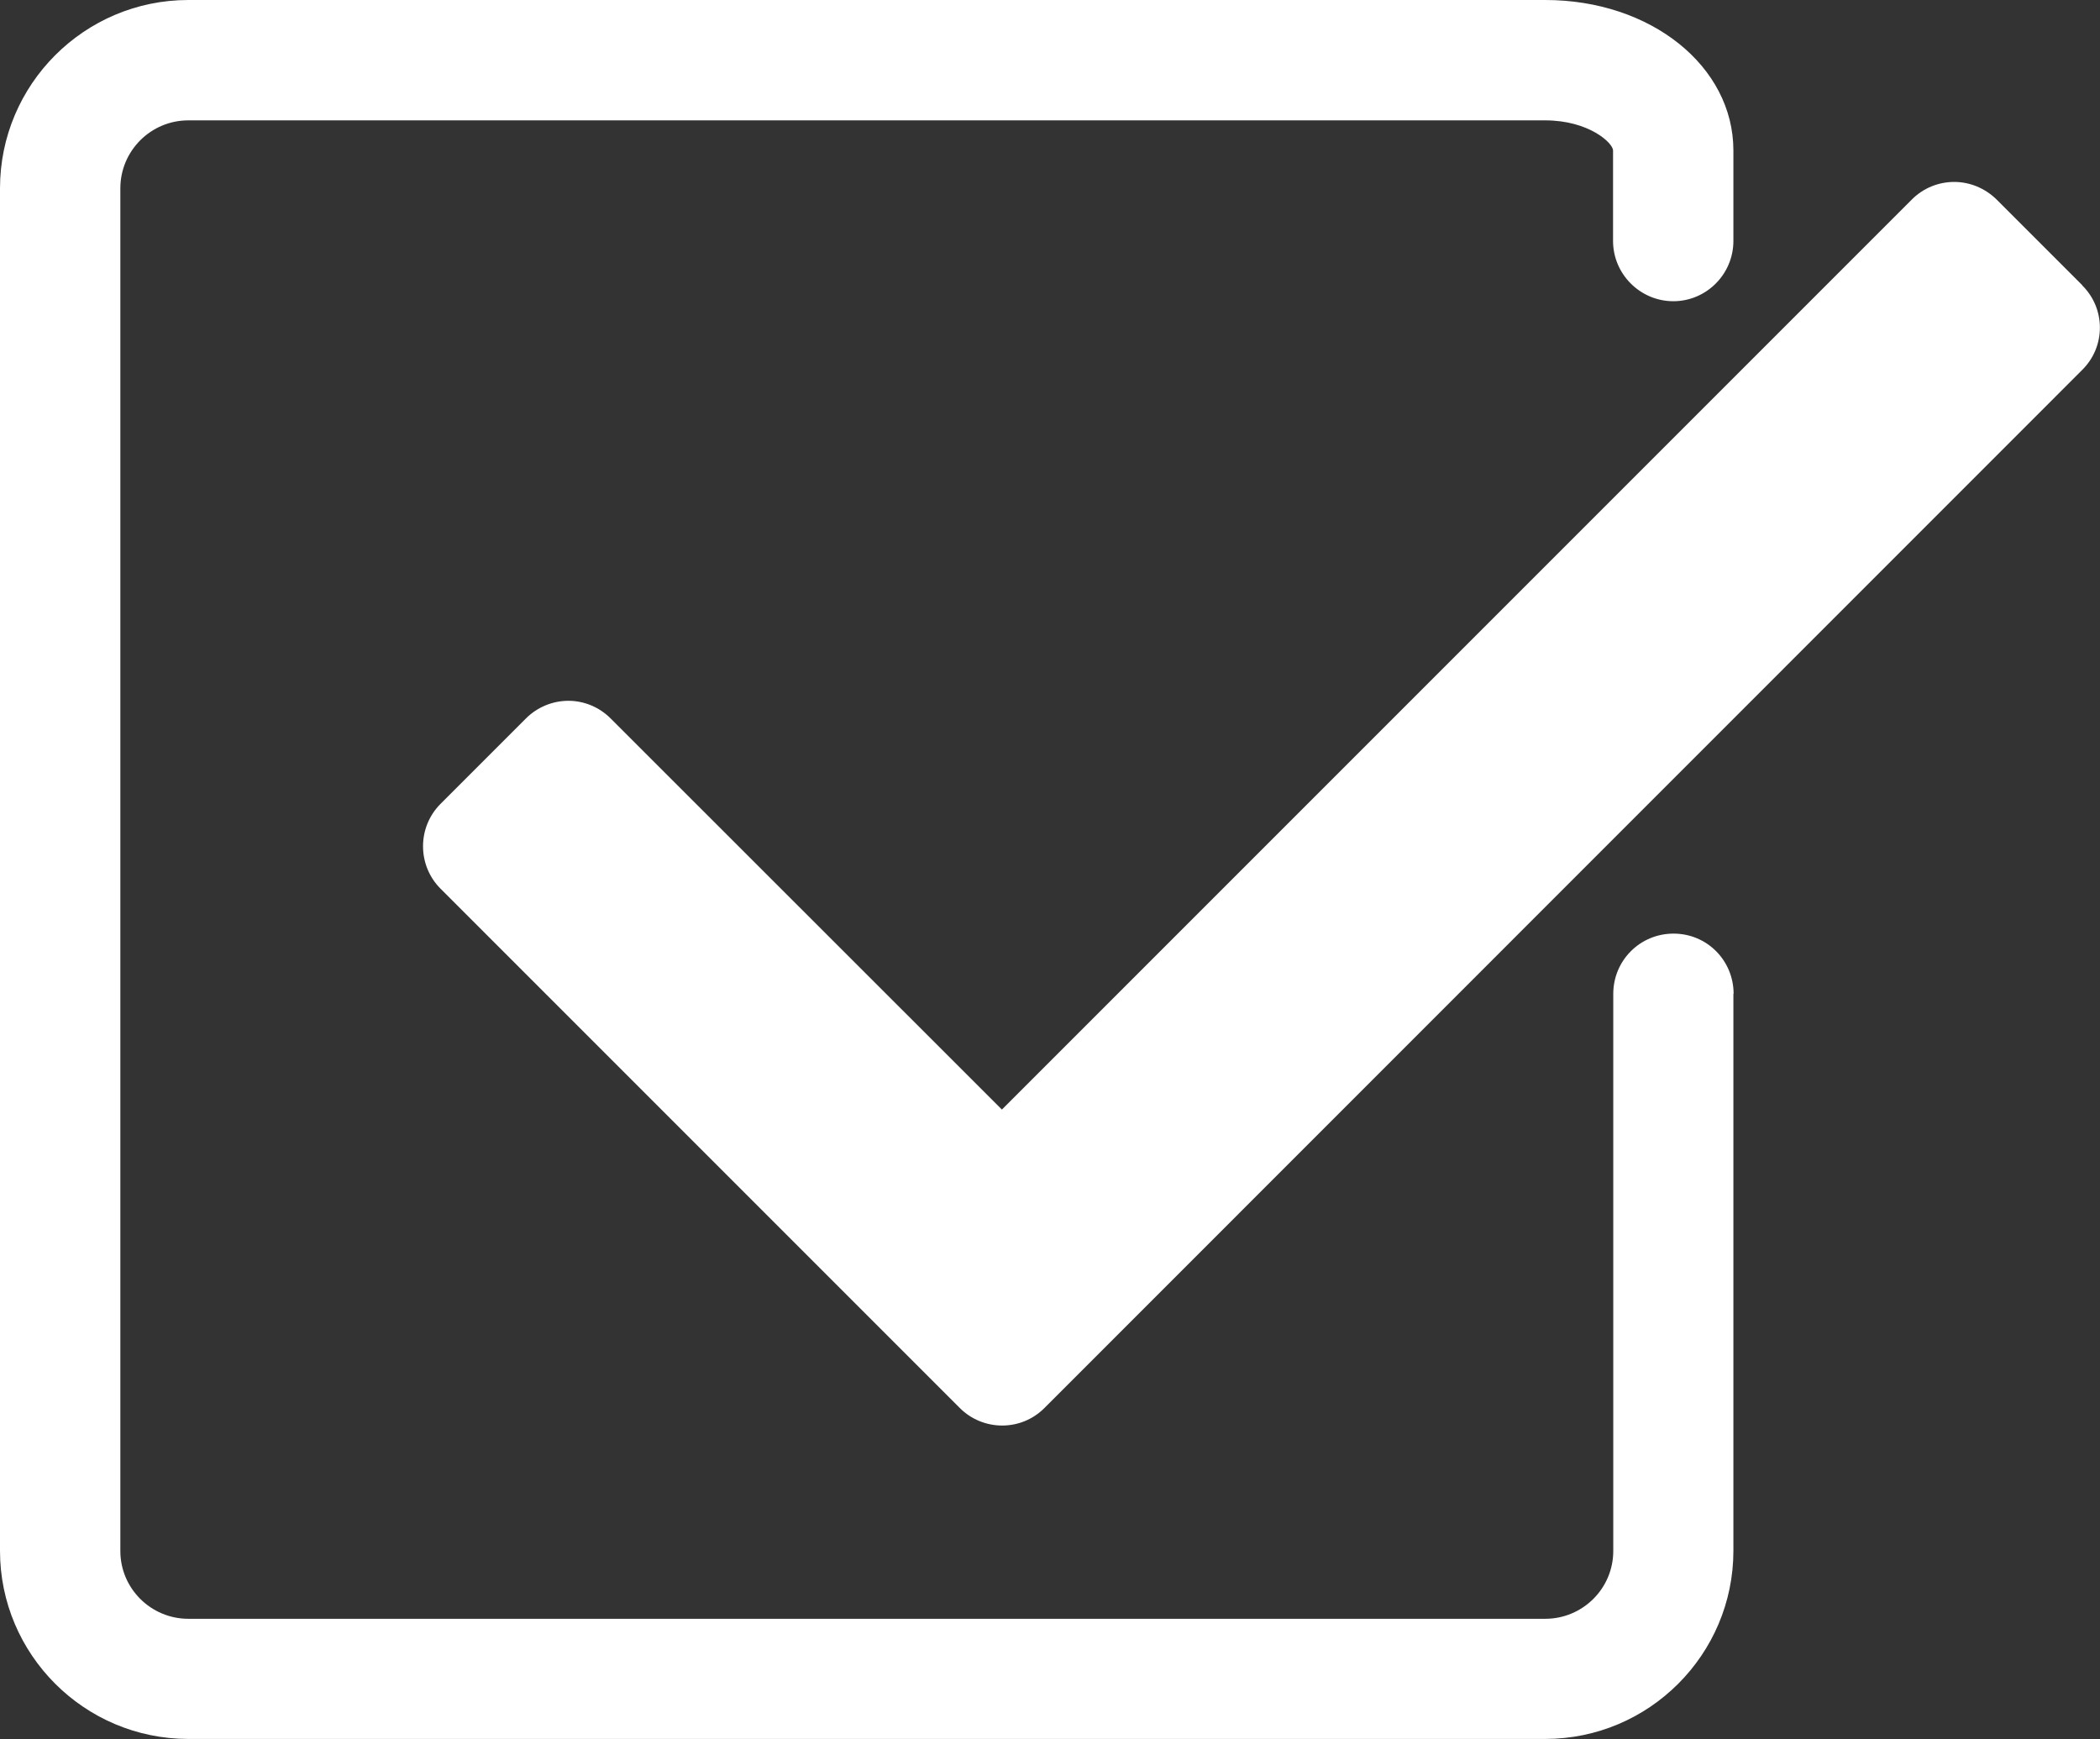 <?xml version="1.0" encoding="UTF-8"?><svg id="_レイヤー_2" xmlns="http://www.w3.org/2000/svg" viewBox="0 0 98.24 81.35"><rect x="0" y="0" width="98.24" height="81.35" fill="#333333" stroke="none"/><defs><style>.cls-1{fill:#fff;}</style></defs><g id="_レイヤー_2-2"><path class="cls-1" d="M81.09,46.48v26.06c0,4.85-3.95,8.8-8.8,8.8H8.81c-4.86,0-8.81-3.95-8.81-8.8V8.81C0,3.95,3.95,0,8.81,0h63.48c4.94,0,8.8,3.1,8.8,7.04v4.23c0,1.56-1.27,2.82-2.81,2.82s-2.82-1.26-2.82-2.82v-4.23c0-.35-1.13-1.41-3.18-1.41H8.81c-1.75,0-3.18,1.42-3.18,3.18v63.74c0,1.75,1.43,3.17,3.18,3.17h63.48c1.75,0,3.18-1.42,3.18-3.17v-26.06c0-1.56,1.25-2.82,2.82-2.82s2.81,1.26,2.81,2.82ZM97.41,13.34l-4.01-4.01c-.53-.52-1.24-.82-1.98-.82s-1.45.29-1.98.82l-42.57,42.57-18.31-18.3c-.52-.52-1.23-.82-1.97-.82s-1.46.3-1.98.82l-4.01,4.01c-1.08,1.09-1.08,2.86,0,3.95l24.3,24.3c.54.54,1.26.82,1.98.82s1.43-.27,1.98-.82l48.55-48.56c1.1-1.09,1.1-2.86,0-3.95Z"/></g></svg>